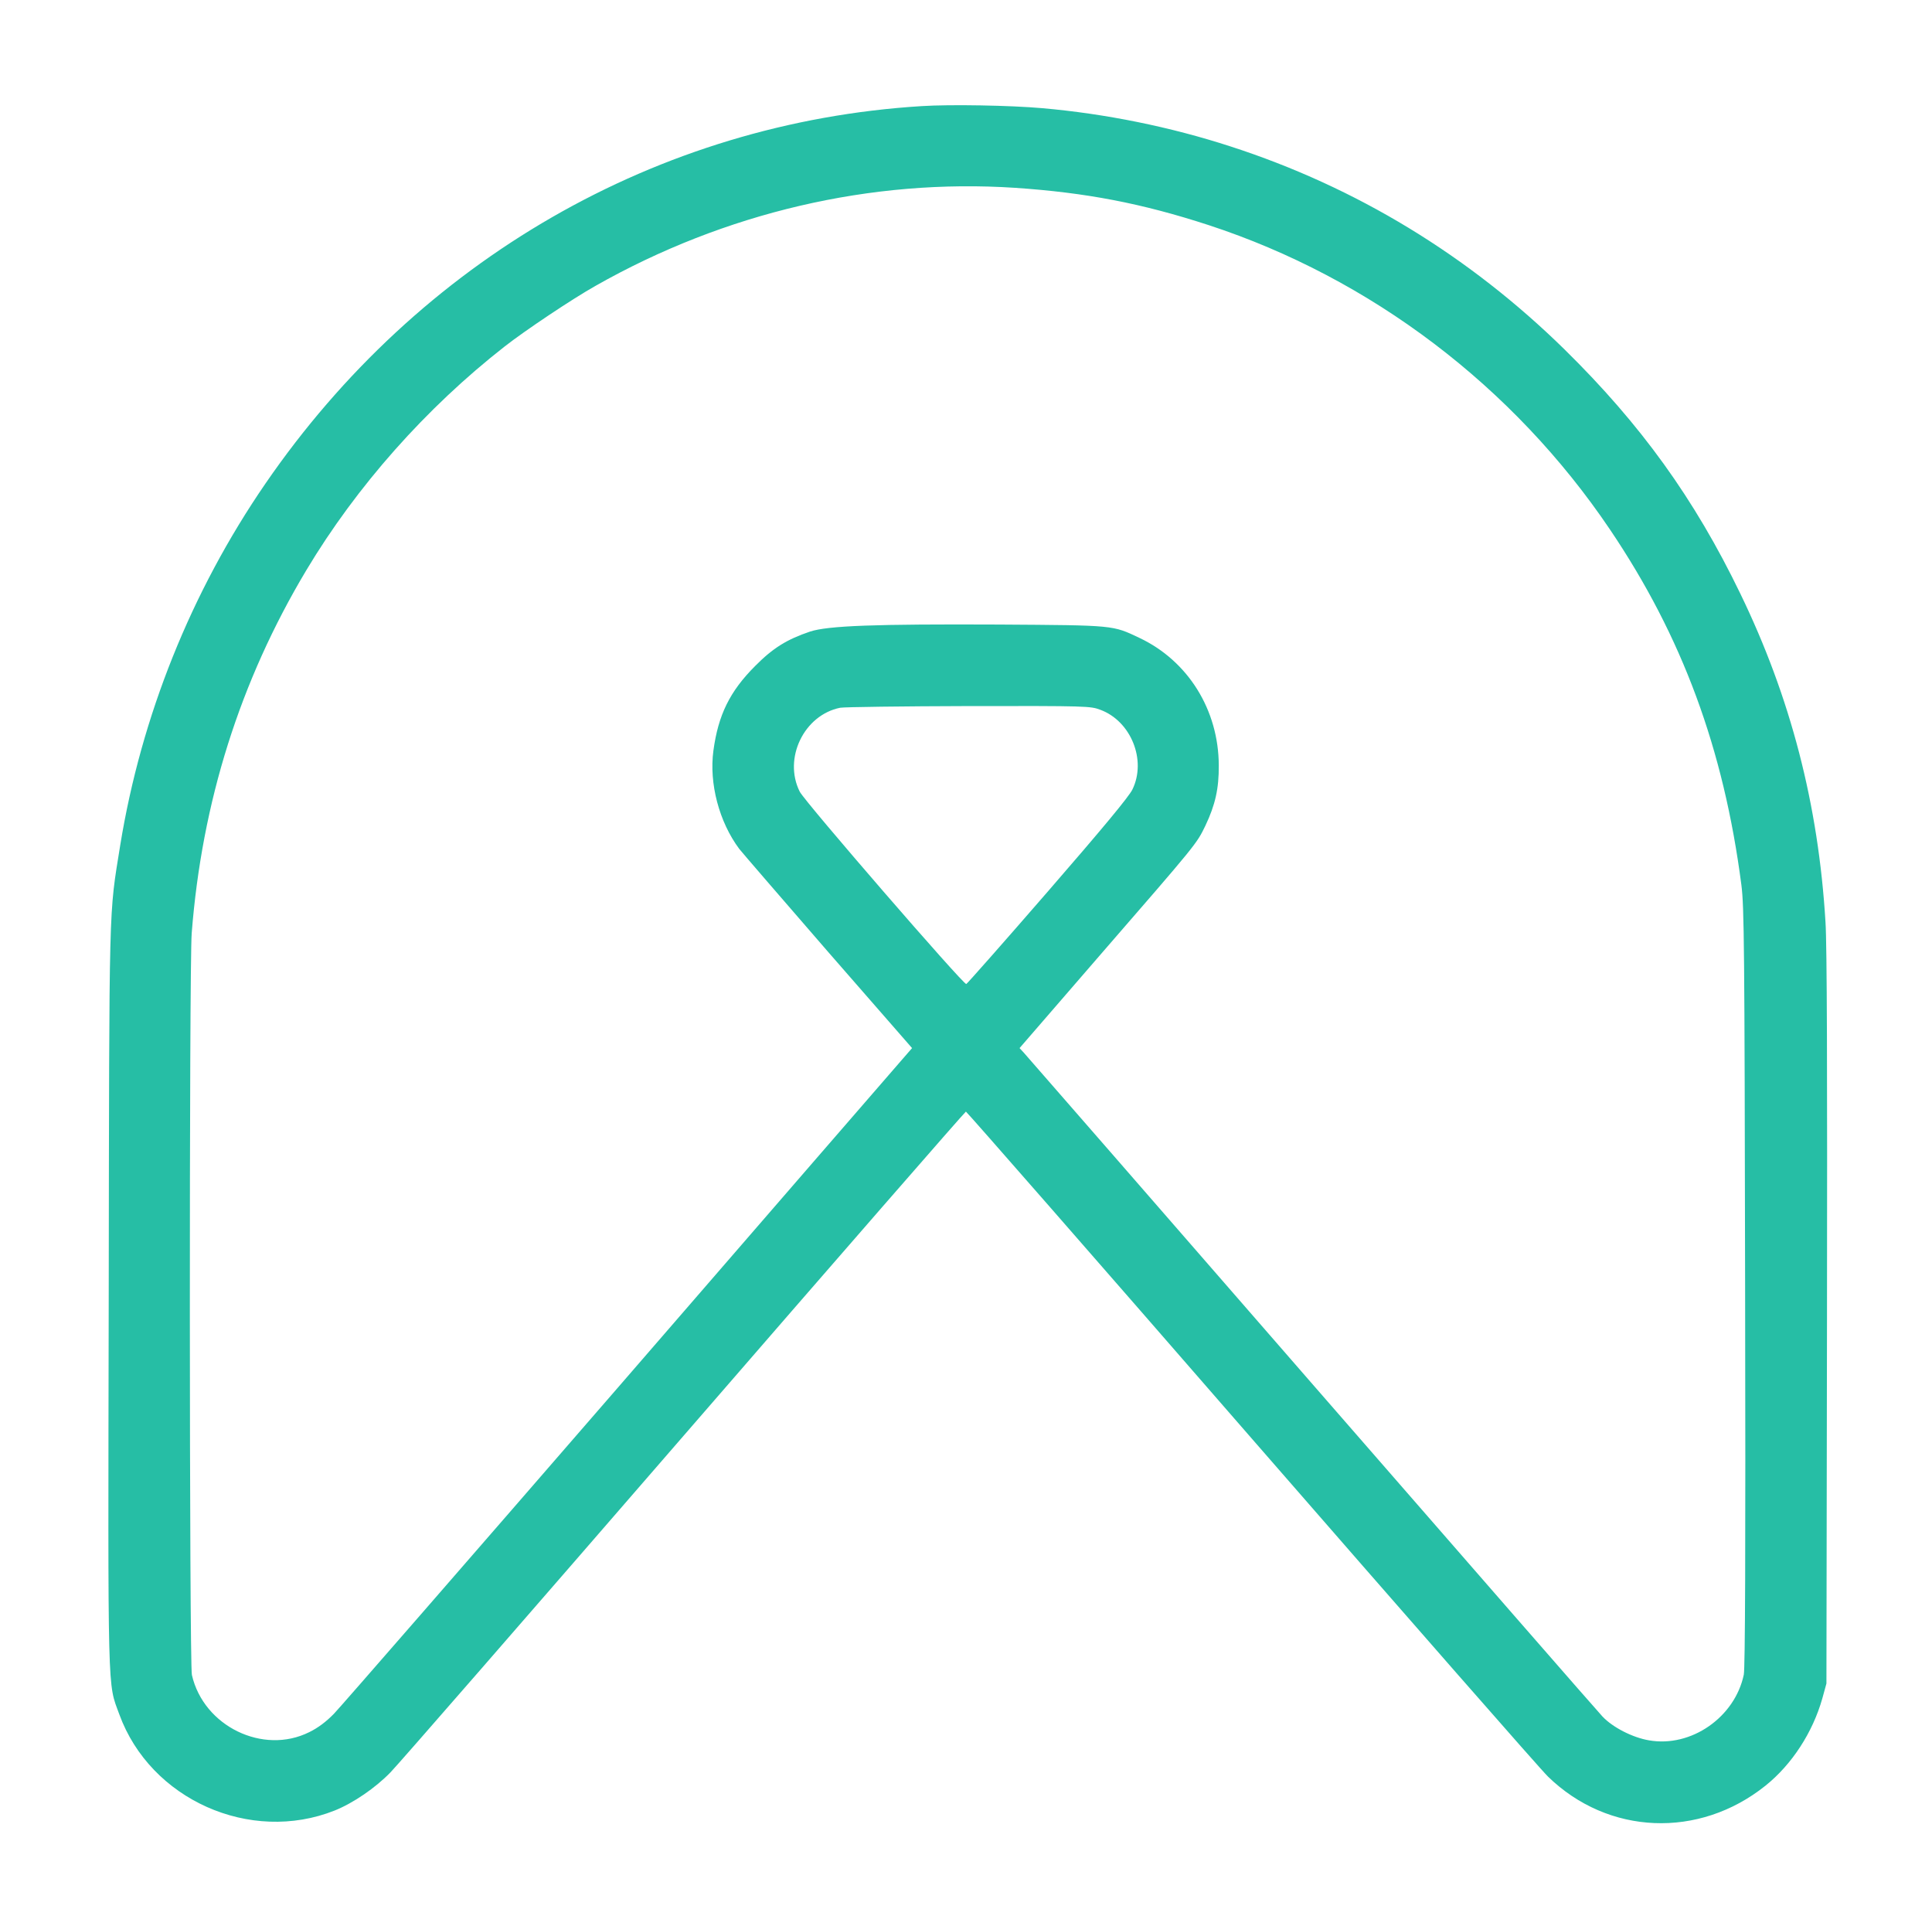 <svg width="201" height="200" viewBox="0 0 201 200" fill="none" xmlns="http://www.w3.org/2000/svg">
  <path fill-rule="evenodd" clip-rule="evenodd"
    d="M95.874 11.039C68.446 12.739 43.587 27.051 27.613 50.307C19.887 61.549 14.691 74.509 12.509 87.914C11.311 95.408 11.369 92.878 11.311 134.928C11.234 177.17 11.176 174.949 12.412 178.329C15.638 187.195 26.029 191.831 34.818 188.335C36.749 187.562 39.067 185.978 40.632 184.356C41.346 183.641 55.06 167.88 71.131 149.337C87.201 130.794 100.413 115.632 100.49 115.632C100.567 115.632 113.953 130.929 130.216 149.627C146.499 168.324 160.368 184.162 161.044 184.8C167.302 190.903 176.766 191.29 183.681 185.746C186.424 183.544 188.587 180.222 189.592 176.668L190.017 175.123L190.075 137.265C190.113 111.344 190.075 98.306 189.92 95.93C189.186 83.703 186.289 72.539 181.054 61.742C176.284 51.872 170.701 44.145 162.763 36.342C152.815 26.588 141.091 19.46 128.014 15.23C121.776 13.202 115.035 11.831 108.409 11.251C105.164 10.962 98.848 10.846 95.874 11.039ZM125.755 23.42C118.762 21.141 112.987 20.04 105.609 19.538C90.659 18.553 75.399 22.107 61.956 29.736C59.58 31.069 54.635 34.372 52.491 36.052C44.34 42.426 37.097 50.578 31.863 59.327C24.967 70.859 21.007 83.433 19.945 97.07C19.675 100.488 19.694 173.075 19.964 174.234C21.181 179.565 27.362 182.579 32.172 180.183C33.118 179.72 33.949 179.082 34.741 178.271C35.397 177.595 48.725 162.278 64.39 144.218C80.035 126.158 93.285 110.861 93.865 110.204L94.889 109.026L86.139 99.001C81.349 93.477 77.176 88.648 76.906 88.3C74.82 85.5 73.758 81.501 74.221 78.083C74.723 74.374 75.921 71.921 78.567 69.275C80.421 67.401 81.87 66.513 84.265 65.701C86.139 65.083 91.064 64.909 103.928 64.967C116.039 65.045 115.73 65.025 118.55 66.358C123.611 68.753 126.778 73.853 126.798 79.609C126.817 82.042 126.431 83.723 125.407 85.886C124.48 87.798 124.576 87.682 114.397 99.407L106.072 109.026L106.536 109.528C106.787 109.798 120.23 125.231 136.417 143.832C152.603 162.413 166.24 178.059 166.722 178.561C167.804 179.701 169.852 180.744 171.551 181.033C175.936 181.806 180.494 178.638 181.421 174.196C181.557 173.462 181.615 161.873 181.557 133.865C181.499 98.402 181.46 94.327 181.17 92.067C179.335 77.909 175.009 66.204 167.495 55.078C157.451 40.186 142.617 28.944 125.755 23.42ZM117.816 82.119C119.303 79.068 117.661 75.011 114.474 73.833C113.451 73.447 113.103 73.428 100.818 73.447C93.884 73.466 87.858 73.543 87.414 73.621C83.647 74.374 81.465 78.894 83.203 82.351C83.724 83.394 100.239 102.459 100.529 102.362C100.625 102.323 104.45 97.997 109.008 92.743C114.725 86.156 117.468 82.853 117.816 82.119Z"
    fill="#26BEA5" />
</svg>